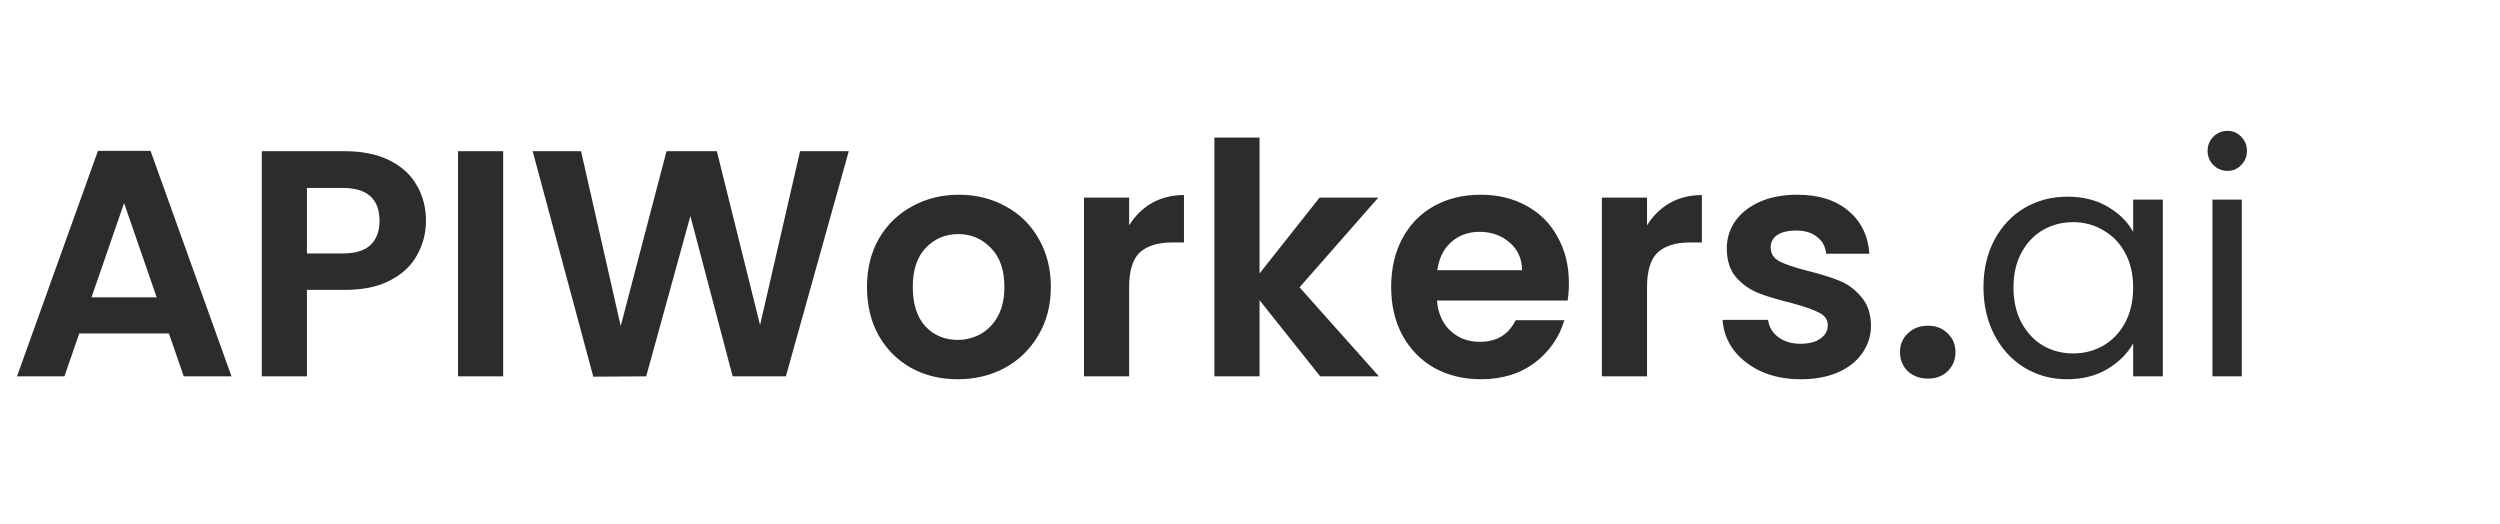 <svg width="186" height="39" viewBox="0 0 186 39" fill="none" xmlns="http://www.w3.org/2000/svg">
<g clip-path="url(#clip0_107_1452)">
<path d="M12.568 24.808H5.896L4.792 28H1.264L7.288 11.224H11.2L17.224 28H13.672L12.568 24.808ZM11.656 22.12L9.232 15.112L6.808 22.12H11.656ZM31.692 16.432C31.692 17.328 31.476 18.168 31.044 18.952C30.628 19.736 29.964 20.368 29.052 20.848C28.156 21.328 27.02 21.568 25.644 21.568H22.836V28H19.476V11.248H25.644C26.94 11.248 28.044 11.472 28.956 11.92C29.868 12.368 30.548 12.984 30.996 13.768C31.46 14.552 31.692 15.44 31.692 16.432ZM25.5 18.856C26.428 18.856 27.116 18.648 27.564 18.232C28.012 17.8 28.236 17.2 28.236 16.432C28.236 14.8 27.324 13.984 25.5 13.984H22.836V18.856H25.5ZM37.437 11.248V28H34.077V11.248H37.437ZM63.149 11.248L58.469 28H54.509L51.365 16.072L48.077 28L44.141 28.024L39.629 11.248H43.229L46.181 24.256L49.589 11.248H53.333L56.549 24.184L59.525 11.248H63.149ZM71.247 28.216C69.967 28.216 68.815 27.936 67.791 27.376C66.767 26.8 65.959 25.992 65.367 24.952C64.791 23.912 64.503 22.712 64.503 21.352C64.503 19.992 64.799 18.792 65.391 17.752C65.999 16.712 66.823 15.912 67.863 15.352C68.903 14.776 70.063 14.488 71.343 14.488C72.623 14.488 73.783 14.776 74.823 15.352C75.863 15.912 76.679 16.712 77.271 17.752C77.879 18.792 78.183 19.992 78.183 21.352C78.183 22.712 77.871 23.912 77.247 24.952C76.639 25.992 75.807 26.8 74.751 27.376C73.711 27.936 72.543 28.216 71.247 28.216ZM71.247 25.288C71.855 25.288 72.423 25.144 72.951 24.856C73.495 24.552 73.927 24.104 74.247 23.512C74.567 22.92 74.727 22.2 74.727 21.352C74.727 20.088 74.391 19.12 73.719 18.448C73.063 17.76 72.255 17.416 71.295 17.416C70.335 17.416 69.527 17.76 68.871 18.448C68.231 19.12 67.911 20.088 67.911 21.352C67.911 22.616 68.223 23.592 68.847 24.28C69.487 24.952 70.287 25.288 71.247 25.288ZM84.008 16.768C84.44 16.064 85 15.512 85.688 15.112C86.392 14.712 87.192 14.512 88.088 14.512V18.04H87.2C86.144 18.04 85.344 18.288 84.8 18.784C84.272 19.28 84.008 20.144 84.008 21.376V28H80.648V14.704H84.008V16.768ZM98.223 28L93.711 22.336V28H90.351V10.24H93.711V20.344L98.175 14.704H102.543L96.687 21.376L102.591 28H98.223ZM116.726 21.064C116.726 21.544 116.694 21.976 116.63 22.36H106.91C106.99 23.32 107.326 24.072 107.918 24.616C108.51 25.16 109.238 25.432 110.102 25.432C111.35 25.432 112.238 24.896 112.766 23.824H116.39C116.006 25.104 115.27 26.16 114.182 26.992C113.094 27.808 111.758 28.216 110.174 28.216C108.894 28.216 107.742 27.936 106.718 27.376C105.71 26.8 104.918 25.992 104.342 24.952C103.782 23.912 103.502 22.712 103.502 21.352C103.502 19.976 103.782 18.768 104.342 17.728C104.902 16.688 105.686 15.888 106.694 15.328C107.702 14.768 108.862 14.488 110.174 14.488C111.438 14.488 112.566 14.76 113.558 15.304C114.566 15.848 115.342 16.624 115.886 17.632C116.446 18.624 116.726 19.768 116.726 21.064ZM113.246 20.104C113.23 19.24 112.918 18.552 112.31 18.04C111.702 17.512 110.958 17.248 110.078 17.248C109.246 17.248 108.542 17.504 107.966 18.016C107.406 18.512 107.062 19.208 106.934 20.104H113.246ZM122.539 16.768C122.971 16.064 123.531 15.512 124.219 15.112C124.923 14.712 125.723 14.512 126.619 14.512V18.04H125.731C124.675 18.04 123.875 18.288 123.331 18.784C122.803 19.28 122.539 20.144 122.539 21.376V28H119.179V14.704H122.539V16.768ZM133.97 28.216C132.882 28.216 131.906 28.024 131.042 27.64C130.178 27.24 129.49 26.704 128.978 26.032C128.482 25.36 128.21 24.616 128.162 23.8H131.546C131.61 24.312 131.858 24.736 132.29 25.072C132.738 25.408 133.29 25.576 133.946 25.576C134.586 25.576 135.082 25.448 135.434 25.192C135.802 24.936 135.986 24.608 135.986 24.208C135.986 23.776 135.762 23.456 135.314 23.248C134.882 23.024 134.186 22.784 133.226 22.528C132.234 22.288 131.418 22.04 130.778 21.784C130.154 21.528 129.61 21.136 129.146 20.608C128.698 20.08 128.474 19.368 128.474 18.472C128.474 17.736 128.682 17.064 129.098 16.456C129.53 15.848 130.138 15.368 130.922 15.016C131.722 14.664 132.658 14.488 133.73 14.488C135.314 14.488 136.578 14.888 137.522 15.688C138.466 16.472 138.986 17.536 139.082 18.88H135.866C135.818 18.352 135.594 17.936 135.194 17.632C134.81 17.312 134.29 17.152 133.634 17.152C133.026 17.152 132.554 17.264 132.218 17.488C131.898 17.712 131.738 18.024 131.738 18.424C131.738 18.872 131.962 19.216 132.41 19.456C132.858 19.68 133.554 19.912 134.498 20.152C135.458 20.392 136.25 20.64 136.874 20.896C137.498 21.152 138.034 21.552 138.482 22.096C138.946 22.624 139.186 23.328 139.202 24.208C139.202 24.976 138.986 25.664 138.554 26.272C138.138 26.88 137.53 27.36 136.73 27.712C135.946 28.048 135.026 28.216 133.97 28.216ZM143.448 28.168C142.84 28.168 142.336 27.984 141.936 27.616C141.552 27.232 141.36 26.76 141.36 26.2C141.36 25.64 141.552 25.176 141.936 24.808C142.336 24.424 142.84 24.232 143.448 24.232C144.04 24.232 144.528 24.424 144.912 24.808C145.296 25.176 145.488 25.64 145.488 26.2C145.488 26.76 145.296 27.232 144.912 27.616C144.528 27.984 144.04 28.168 143.448 28.168ZM147.571 21.376C147.571 20.032 147.843 18.856 148.387 17.848C148.931 16.824 149.675 16.032 150.619 15.472C151.579 14.912 152.643 14.632 153.811 14.632C154.963 14.632 155.963 14.88 156.811 15.376C157.659 15.872 158.291 16.496 158.707 17.248V14.848H160.915V28H158.707V25.552C158.275 26.32 157.627 26.96 156.763 27.472C155.915 27.968 154.923 28.216 153.787 28.216C152.619 28.216 151.563 27.928 150.619 27.352C149.675 26.776 148.931 25.968 148.387 24.928C147.843 23.888 147.571 22.704 147.571 21.376ZM158.707 21.4C158.707 20.408 158.507 19.544 158.107 18.808C157.707 18.072 157.163 17.512 156.475 17.128C155.803 16.728 155.059 16.528 154.243 16.528C153.427 16.528 152.683 16.72 152.011 17.104C151.339 17.488 150.803 18.048 150.403 18.784C150.003 19.52 149.803 20.384 149.803 21.376C149.803 22.384 150.003 23.264 150.403 24.016C150.803 24.752 151.339 25.32 152.011 25.72C152.683 26.104 153.427 26.296 154.243 26.296C155.059 26.296 155.803 26.104 156.475 25.72C157.163 25.32 157.707 24.752 158.107 24.016C158.507 23.264 158.707 22.392 158.707 21.4ZM165.733 12.712C165.317 12.712 164.965 12.568 164.677 12.28C164.389 11.992 164.245 11.64 164.245 11.224C164.245 10.808 164.389 10.456 164.677 10.168C164.965 9.88 165.317 9.736 165.733 9.736C166.133 9.736 166.469 9.88 166.741 10.168C167.029 10.456 167.173 10.808 167.173 11.224C167.173 11.64 167.029 11.992 166.741 12.28C166.469 12.568 166.133 12.712 165.733 12.712ZM166.789 14.848V28H164.605V14.848H166.789Z" fill="#2C2C2C"/>
</g>
<defs>
<clipPath id="clip0_107_1452">
<rect width="185" height="39" fill="white" transform="translate(0.64)"/>
</clipPath>
</defs>
</svg>
